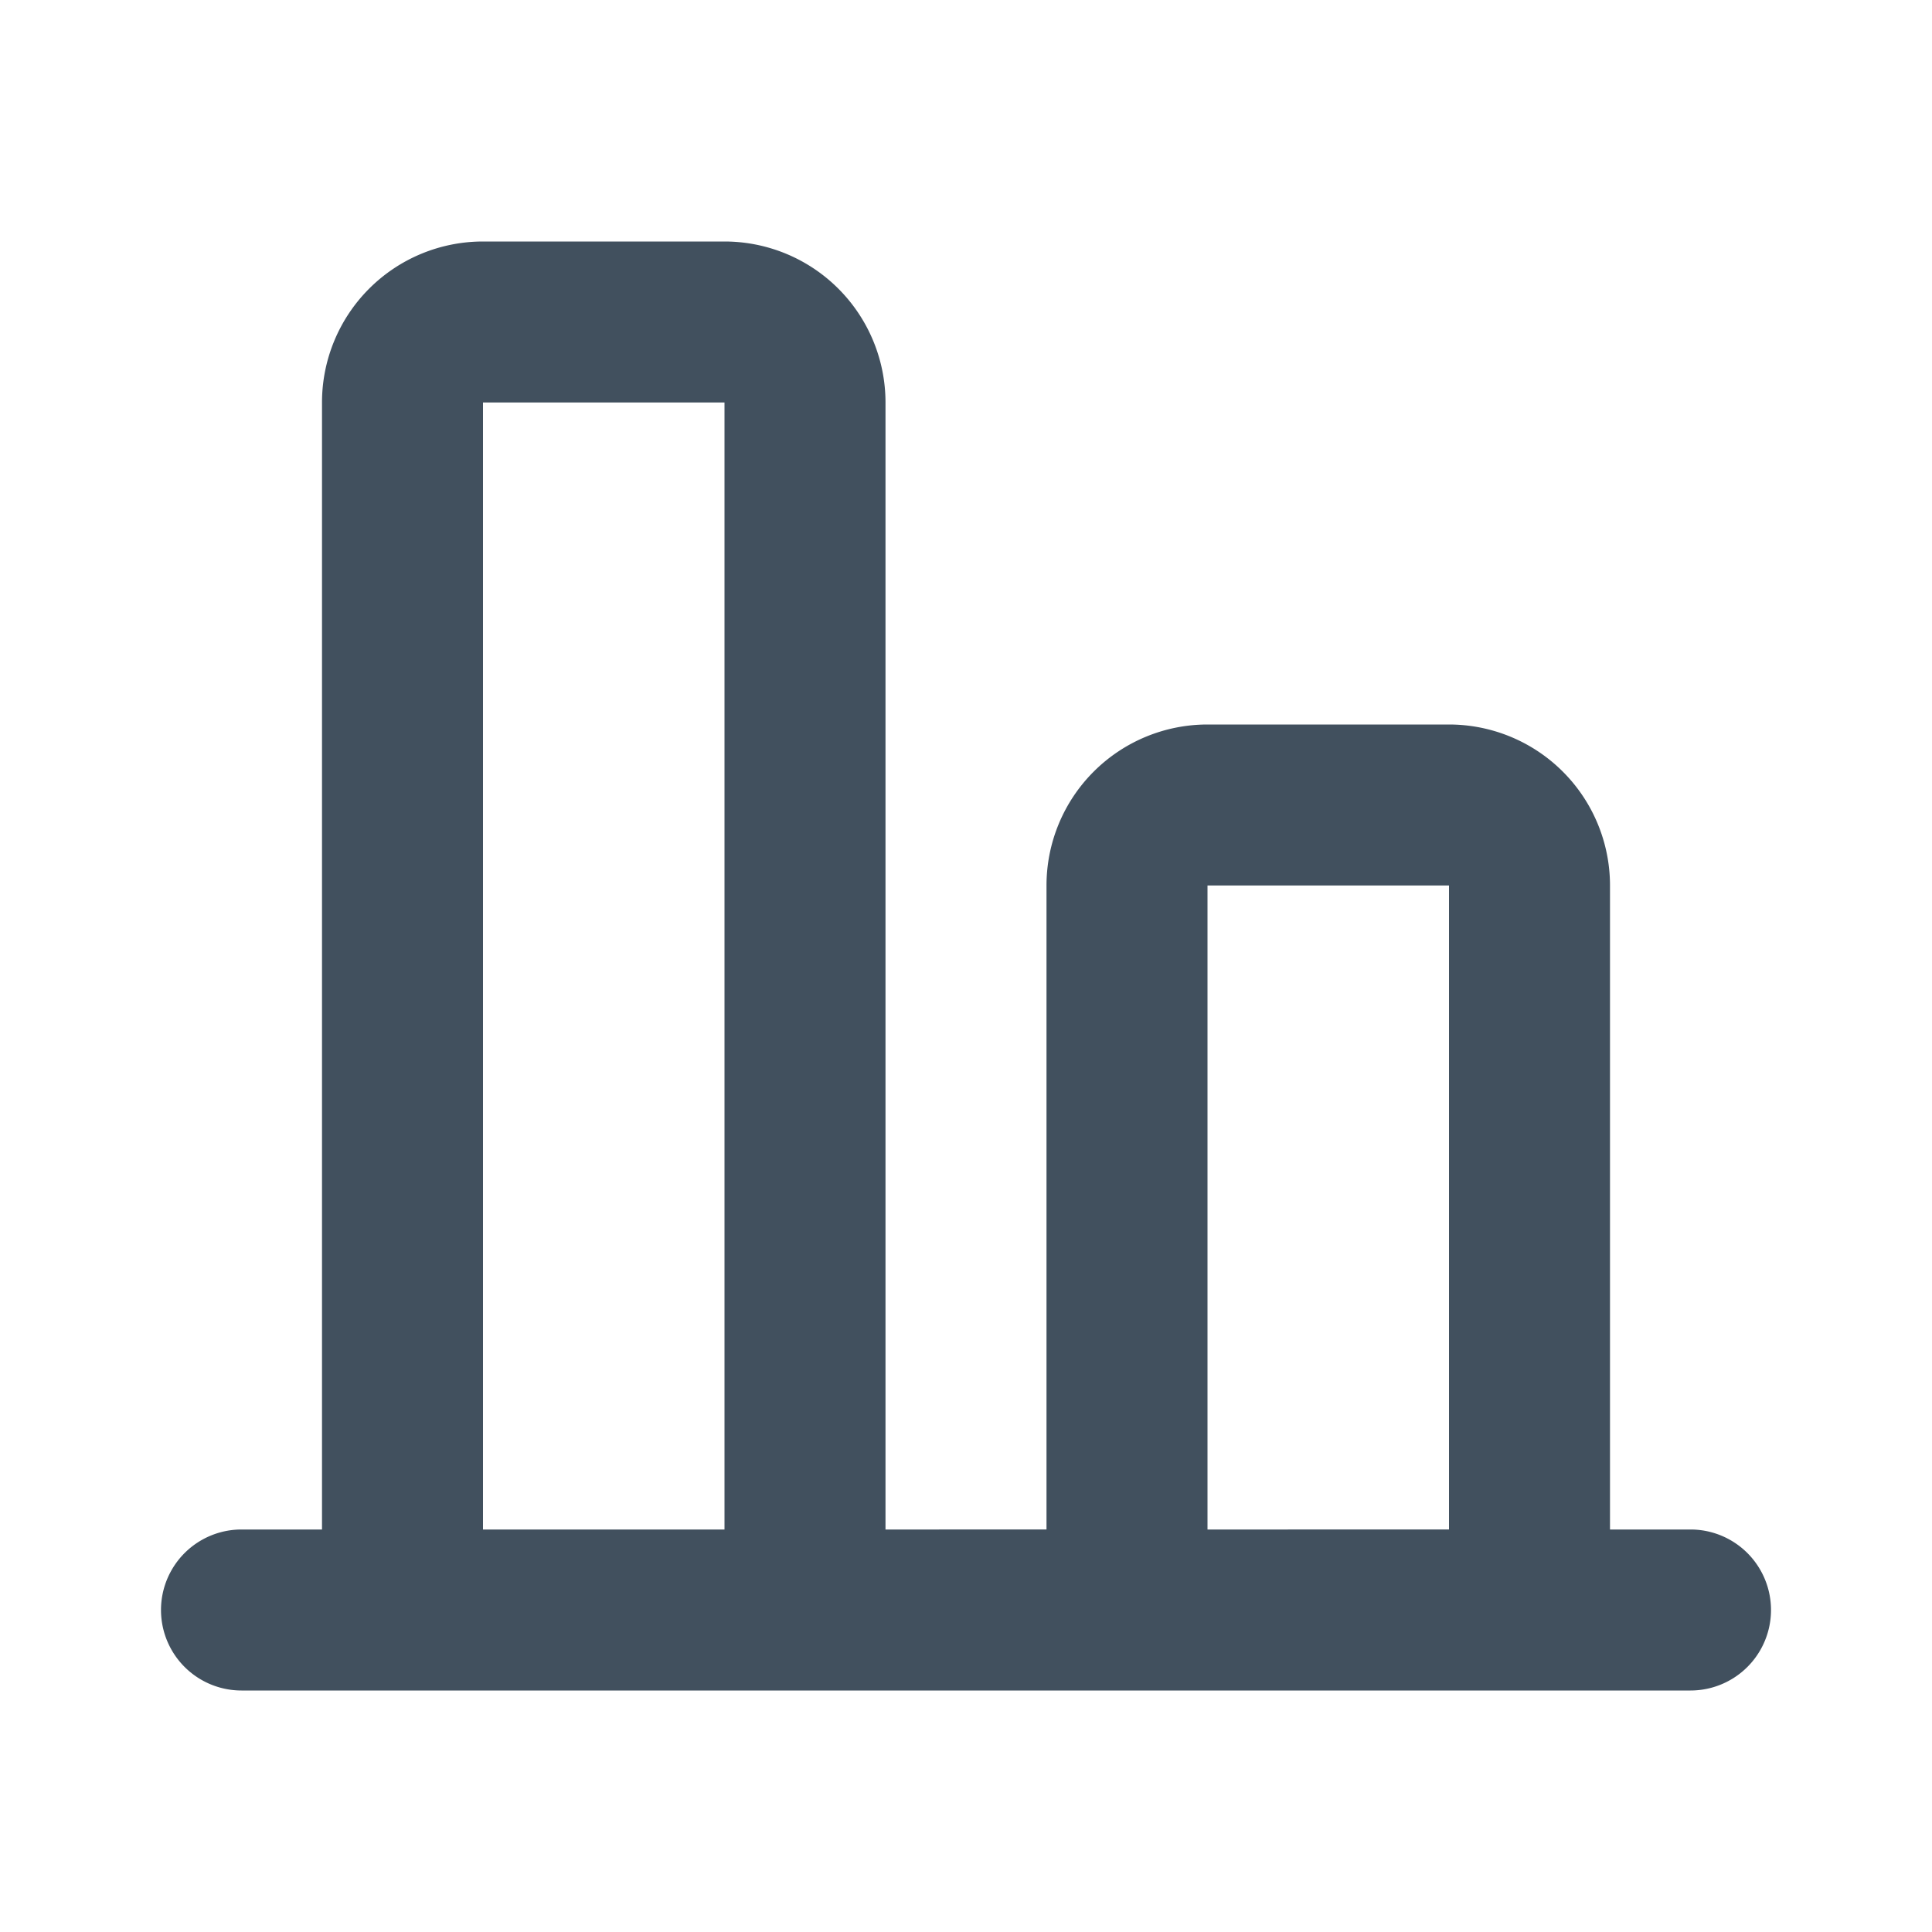 <svg id="ic_align_v_bottom_24" xmlns="http://www.w3.org/2000/svg" width="24" height="24" viewBox="0 0 24 24">
  <rect id="backplate" width="24" height="24" fill="none"/>
  <path id="icon" d="M21,19H20V11a2,2,0,0,0-2-2H15a2,2,0,0,0-2,2v8H11V5A2,2,0,0,0,9,3H6A2,2,0,0,0,4,5V19H3a1,1,0,0,0,0,2H21a1,1,0,0,0,0-2M6,5H9V19H6Zm9,6h3v8H15Z" fill="#41505e"/>
</svg>
